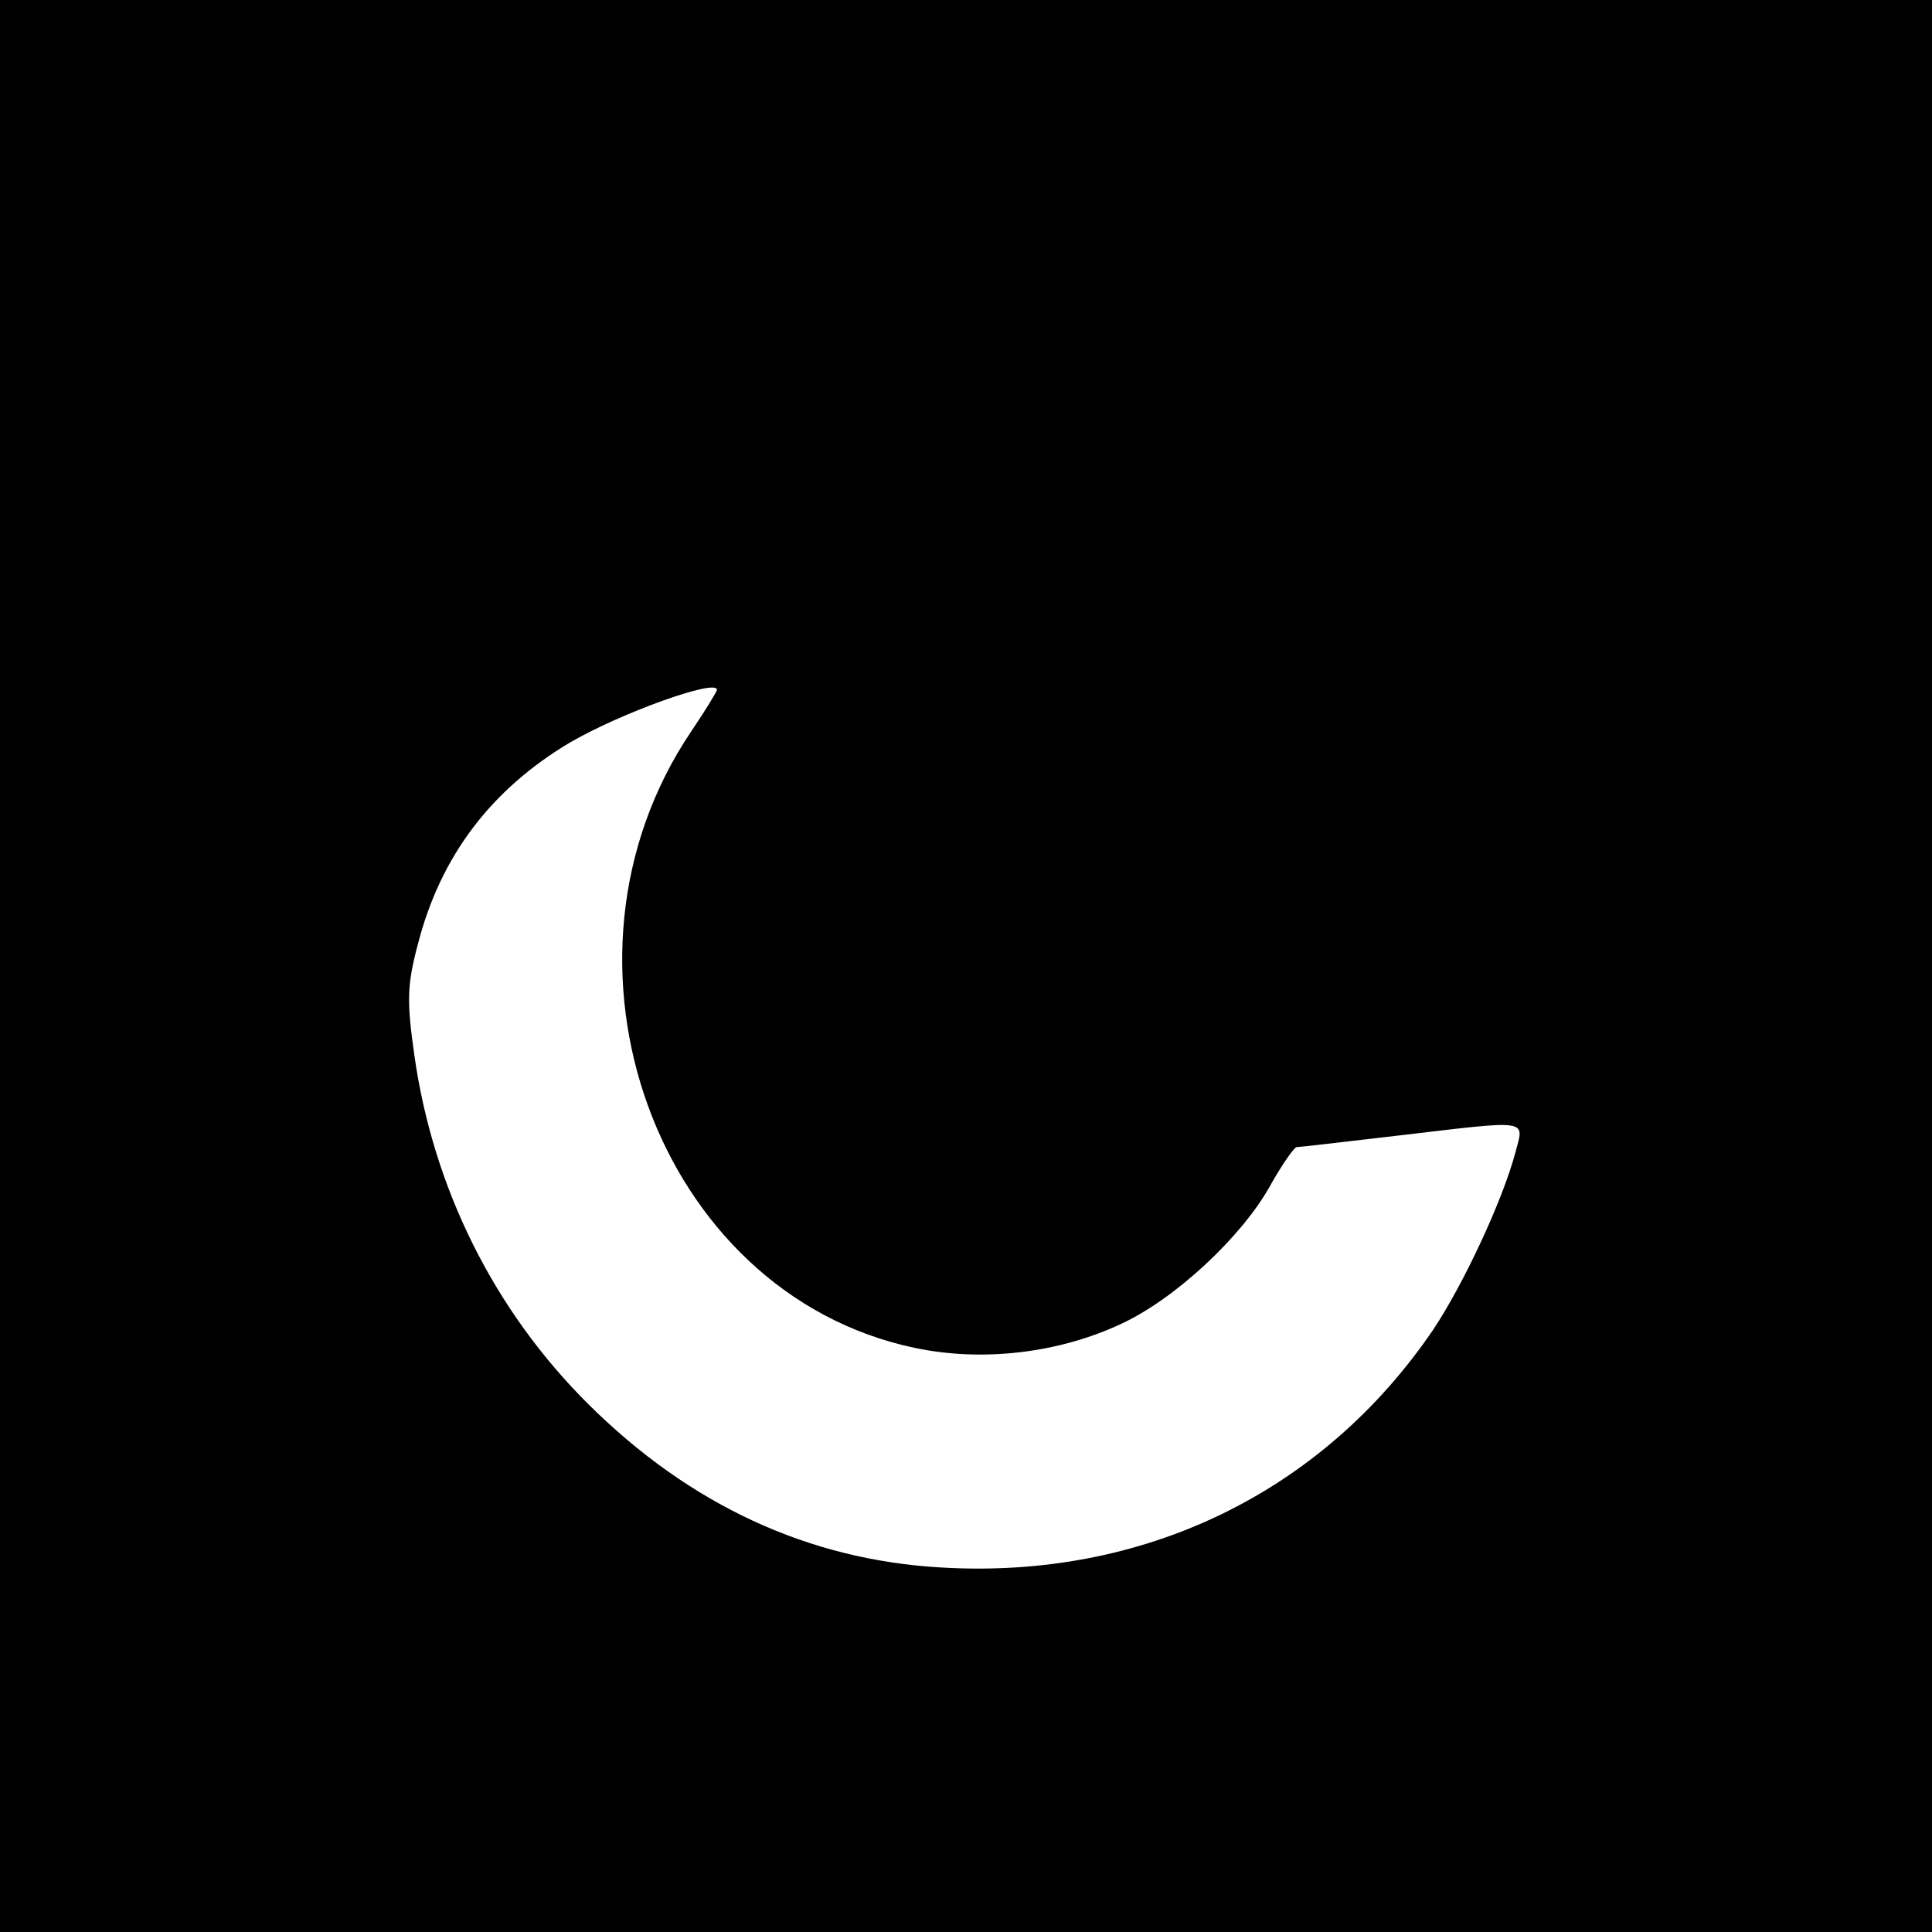 <?xml version="1.0" standalone="no"?>
<!DOCTYPE svg PUBLIC "-//W3C//DTD SVG 20010904//EN"
 "http://www.w3.org/TR/2001/REC-SVG-20010904/DTD/svg10.dtd">
<svg version="1.0" xmlns="http://www.w3.org/2000/svg"
 width="256pt" height="256pt" viewBox="0 0 256 256"
 preserveAspectRatio="xMidYMid meet">
<g transform="translate(0,256) scale(0.1,-0.1)"
fill="#000000" stroke="none">
<path d="M0 1280 l0 -1280 1280 0 1280 0 0 1280 0 1280 -1280 0 -1280 0 0
-1280z m950 366 c0 -2 -15 -27 -34 -55 -206 -305 -46 -745 296 -817 90 -19
191 -7 274 32 71 33 158 114 196 181 16 29 33 53 36 53 4 0 63 7 132 15 179
21 170 23 158 -22 -17 -64 -69 -175 -109 -235 -147 -216 -384 -331 -652 -315
-176 10 -333 83 -467 216 -125 124 -206 286 -231 463 -10 71 -10 92 5 148 30
116 97 204 201 266 69 40 195 85 195 70z"/>
</g>
</svg>
